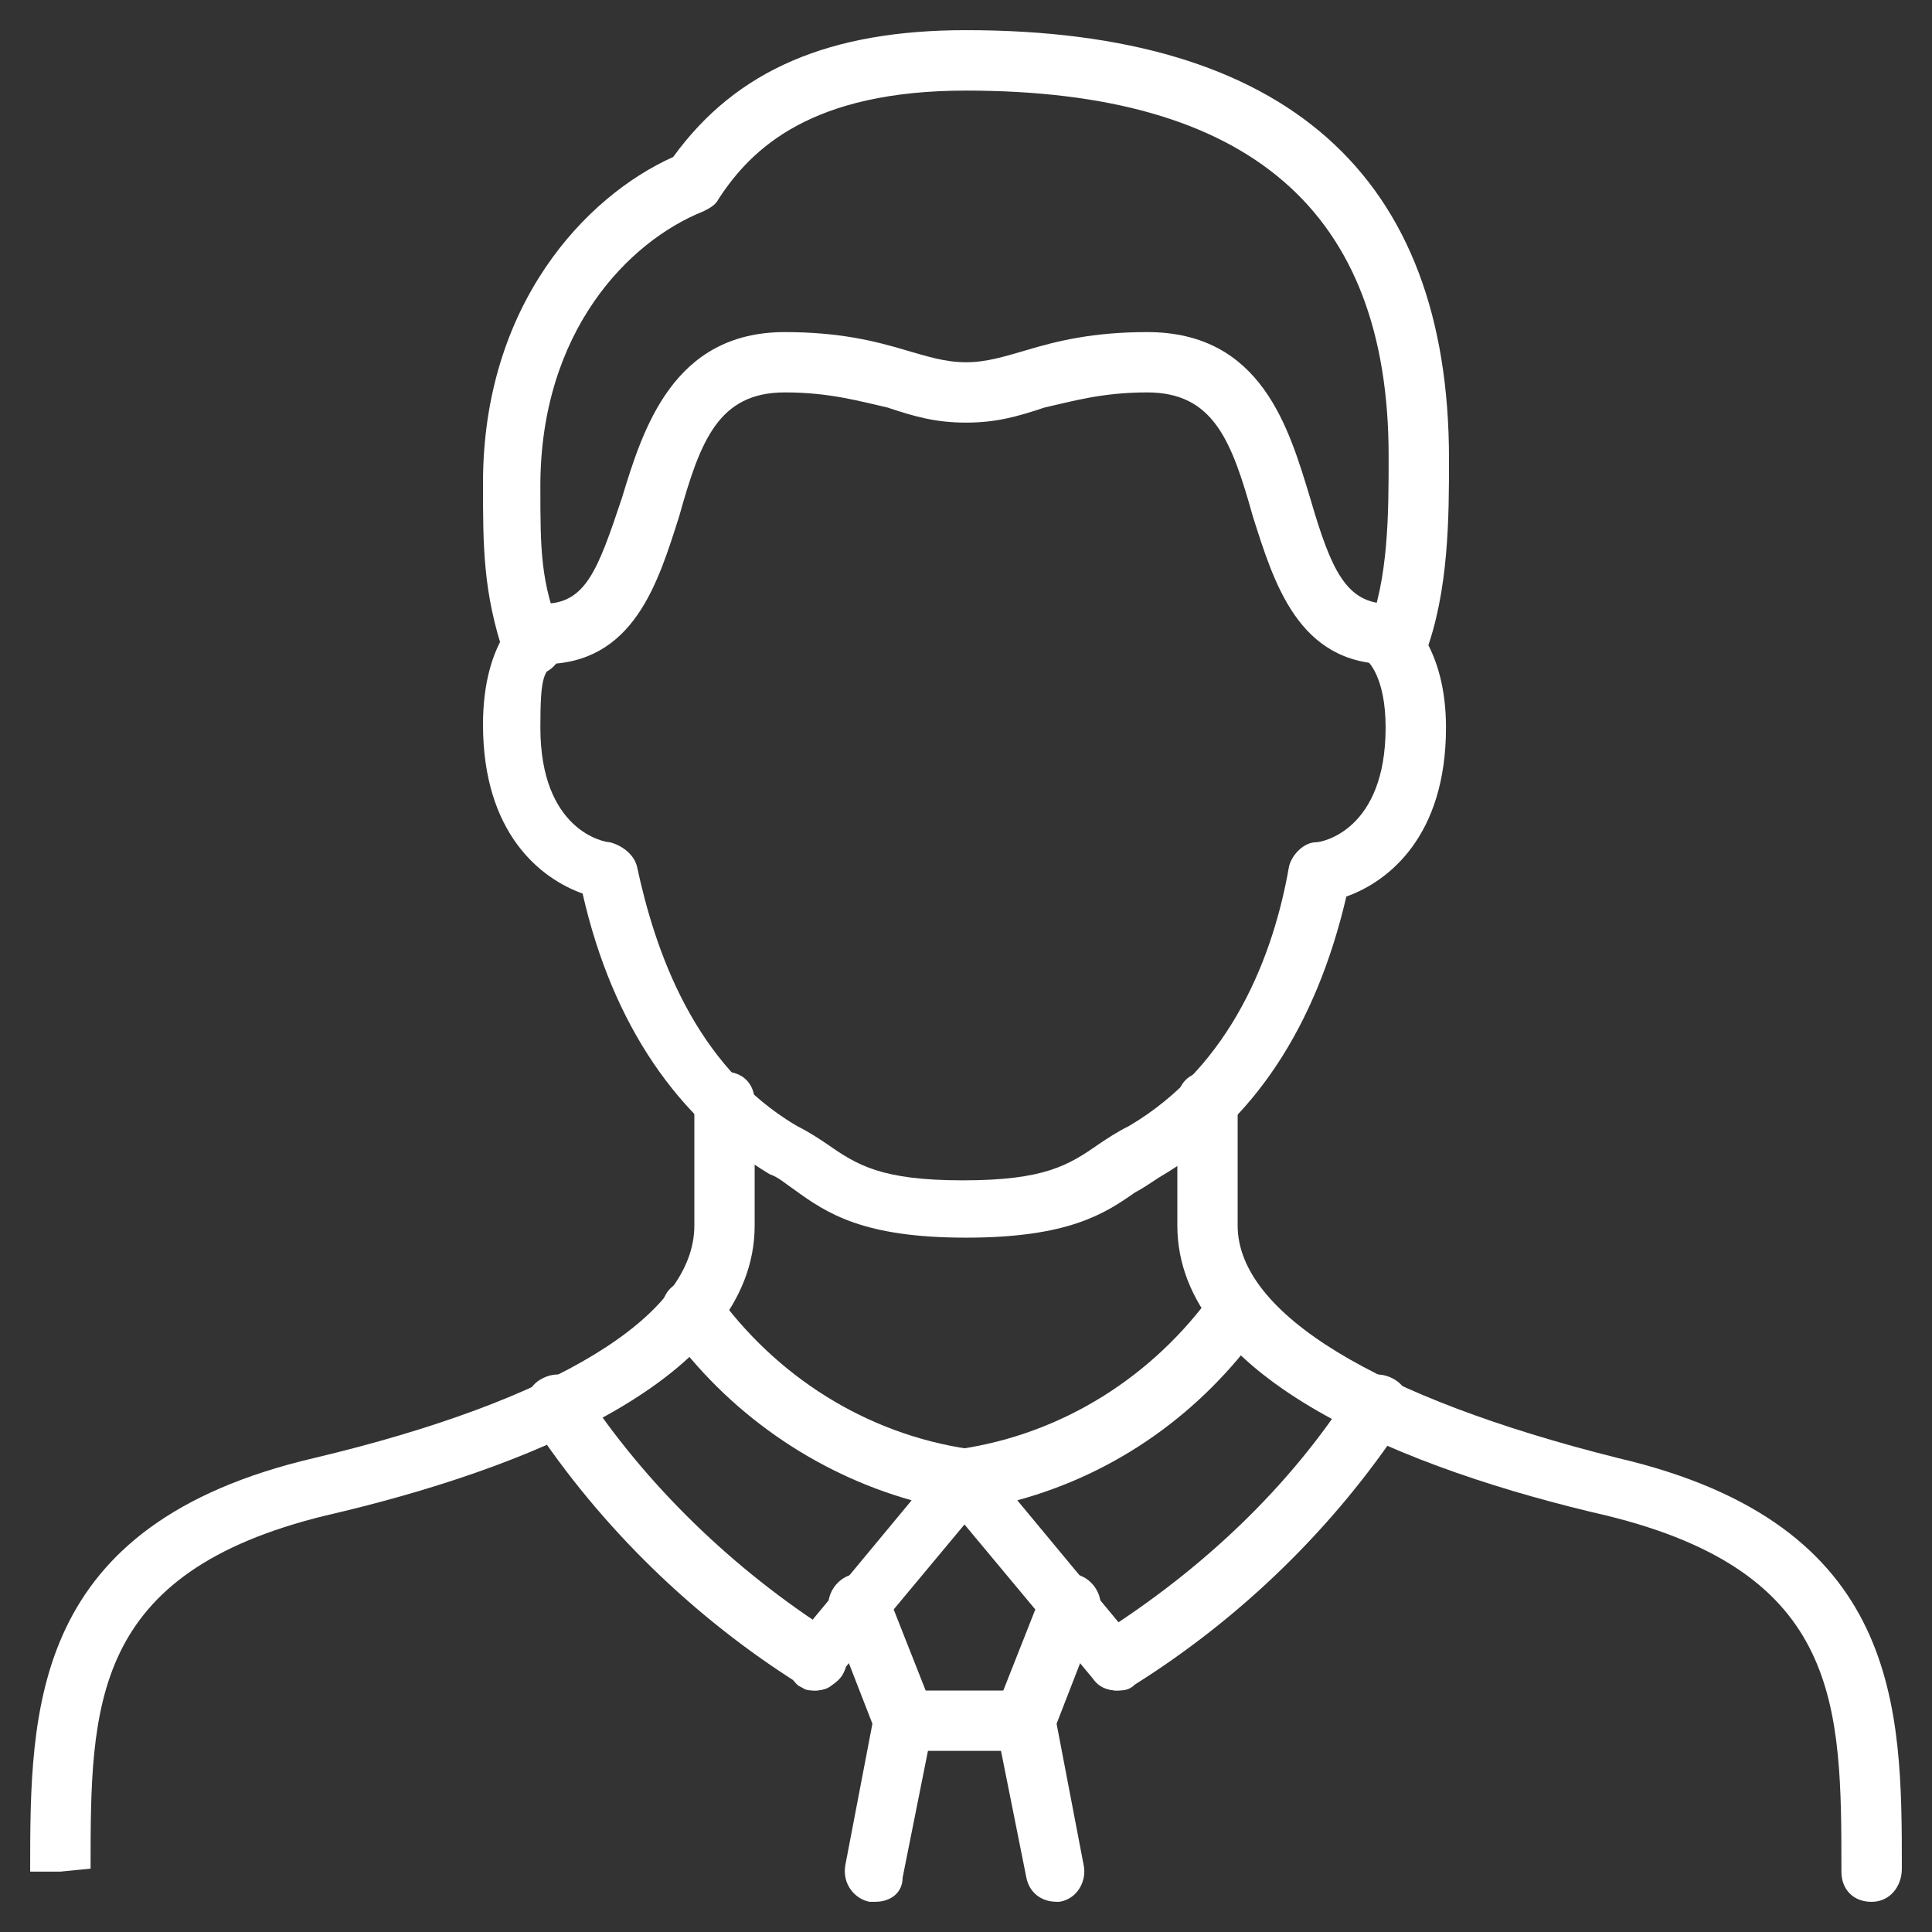 <svg width="36" height="36" viewBox="0 0 36 36" fill="none" xmlns="http://www.w3.org/2000/svg">
<rect x="0" y="0" width="36" height="36" fill="#333333" stroke="none"/>
<g clip-path="url(#clip0_2_2512)">
<path d="M18 23.062C16.087 23.062 15.412 22.613 14.794 22.163C14.625 22.05 14.512 21.938 14.344 21.881C12.656 20.869 11.419 19.125 10.856 16.65C10.069 16.369 9 15.525 9 13.5C9 11.925 9.731 11.419 9.787 11.363C10.069 11.194 10.406 11.25 10.575 11.531C10.744 11.812 10.688 12.15 10.406 12.319C10.125 12.488 10.069 12.6 10.069 13.556C10.069 15.469 11.25 15.694 11.363 15.694C11.588 15.75 11.812 15.919 11.869 16.144C12.206 17.719 12.938 19.856 14.85 20.981C15.075 21.094 15.244 21.206 15.412 21.319C15.975 21.712 16.425 21.994 17.944 21.994C19.462 21.994 19.913 21.712 20.475 21.319C20.644 21.206 20.812 21.094 21.038 20.981C22.95 19.856 23.738 17.775 24.019 16.144C24.075 15.919 24.3 15.694 24.525 15.694C24.637 15.694 25.819 15.469 25.819 13.556C25.819 12.6 25.481 12.319 25.481 12.319C25.2 12.15 25.144 11.812 25.369 11.531C25.538 11.25 25.931 11.194 26.156 11.419C26.212 11.475 26.944 12.037 26.944 13.556C26.944 15.581 25.875 16.425 25.087 16.706C24.525 19.125 23.344 20.925 21.6 21.938C21.431 22.05 21.262 22.163 21.15 22.219C20.587 22.613 19.913 23.062 18 23.062Z" fill="white"/>
<path d="M25.875 12.375C24.188 12.375 23.738 10.856 23.344 9.619C22.95 8.213 22.613 7.312 21.375 7.312C20.531 7.312 19.969 7.481 19.462 7.594C18.956 7.763 18.562 7.875 18 7.875C17.438 7.875 17.044 7.763 16.538 7.594C16.031 7.481 15.469 7.312 14.625 7.312C13.387 7.312 13.05 8.213 12.656 9.619C12.262 10.856 11.812 12.375 10.125 12.375C9.787 12.375 9.562 12.15 9.562 11.812C9.562 11.475 9.787 11.25 10.125 11.25C10.912 11.25 11.137 10.631 11.588 9.281C11.981 7.987 12.544 6.188 14.625 6.188C15.637 6.188 16.312 6.356 16.875 6.525C17.269 6.638 17.606 6.75 18 6.75C18.394 6.75 18.731 6.638 19.125 6.525C19.688 6.356 20.363 6.188 21.375 6.188C23.512 6.188 24.019 7.987 24.413 9.281C24.806 10.631 25.087 11.25 25.875 11.25C26.212 11.25 26.438 11.475 26.438 11.812C26.438 12.15 26.212 12.375 25.875 12.375Z" fill="white"/>
<path d="M34.875 35.438C34.538 35.438 34.312 35.212 34.312 34.875C34.312 31.781 34.312 29.306 29.925 28.238C26.269 27.394 21.938 25.706 21.938 22.837V20.531C21.938 20.194 22.163 19.969 22.5 19.969C22.837 19.969 23.062 20.194 23.062 20.531V22.837C23.062 24.469 25.65 26.044 30.15 27.169C35.438 28.406 35.438 31.837 35.438 34.819C35.438 35.156 35.212 35.438 34.875 35.438Z" fill="white"/>
<path d="M1.125 34.875H0.562C0.562 31.837 0.562 28.406 5.85 27.169C10.35 26.1 12.938 24.525 12.938 22.837V20.531C12.938 20.194 13.162 19.969 13.5 19.969C13.838 19.969 14.062 20.194 14.062 20.531V22.837C14.062 25.706 9.731 27.394 6.075 28.238C1.688 29.306 1.688 31.781 1.688 34.819L1.125 34.875Z" fill="white"/>
<path d="M26.044 12.544C25.988 12.544 25.931 12.544 25.819 12.488C25.538 12.375 25.369 12.037 25.481 11.756C25.875 10.8 25.875 9.562 25.875 8.494C25.875 3.938 23.288 1.688 18 1.688C15.131 1.688 14.006 2.756 13.387 3.712C13.331 3.825 13.219 3.881 13.106 3.938C11.7 4.5 10.069 6.188 10.069 9.056C10.069 10.238 10.069 10.856 10.463 11.812C10.575 12.094 10.406 12.431 10.125 12.544C9.844 12.656 9.506 12.488 9.394 12.206C9 11.025 9 10.181 9 9C9 5.681 10.912 3.656 12.544 2.925C13.725 1.294 15.469 0.562 18 0.562C23.962 0.562 27 3.263 27 8.55C27 9.619 27 11.025 26.55 12.206C26.494 12.375 26.269 12.544 26.044 12.544Z" fill="white"/>
<path d="M20.812 31.5C20.643 31.5 20.475 31.443 20.362 31.275L17.55 27.9C17.437 27.731 17.381 27.506 17.437 27.337C17.493 27.168 17.662 27 17.887 27C19.8 26.718 21.487 25.65 22.612 24.075C22.781 23.793 23.118 23.737 23.4 23.962C23.681 24.131 23.737 24.468 23.512 24.75C22.387 26.325 20.812 27.45 18.956 27.956L21.15 30.6C21.375 30.825 21.318 31.218 21.093 31.387C21.093 31.443 20.925 31.5 20.812 31.5Z" fill="white"/>
<path d="M15.187 31.5C15.075 31.5 14.906 31.444 14.85 31.387C14.625 31.162 14.569 30.825 14.794 30.6L16.987 27.956C15.187 27.45 13.556 26.325 12.431 24.75C12.262 24.469 12.319 24.131 12.544 23.962C12.825 23.794 13.162 23.85 13.331 24.075C14.456 25.65 16.144 26.719 18.056 27C18.281 27.056 18.45 27.169 18.506 27.337C18.562 27.506 18.562 27.731 18.394 27.9L15.581 31.275C15.525 31.444 15.356 31.5 15.187 31.5Z" fill="white"/>
<path d="M20.812 31.5C20.644 31.5 20.419 31.387 20.363 31.219C20.194 30.938 20.306 30.6 20.531 30.431C22.387 29.25 24.019 27.731 25.2 25.875C25.369 25.594 25.706 25.538 25.988 25.706C26.269 25.875 26.325 26.212 26.156 26.494C24.863 28.462 23.119 30.15 21.15 31.387C21.038 31.5 20.925 31.5 20.812 31.5Z" fill="white"/>
<path d="M15.187 31.5C15.075 31.5 14.962 31.5 14.906 31.387C12.937 30.15 11.193 28.462 9.9 26.494C9.731 26.212 9.787 25.875 10.068 25.706C10.35 25.538 10.687 25.594 10.856 25.875C12.037 27.675 13.668 29.25 15.525 30.431C15.806 30.6 15.862 30.938 15.693 31.219C15.581 31.387 15.356 31.5 15.187 31.5Z" fill="white"/>
<path d="M19.688 35.437C19.406 35.437 19.181 35.269 19.125 34.987L18.562 32.175C18.562 32.062 18.562 31.95 18.562 31.837L19.406 29.7C19.519 29.419 19.856 29.25 20.137 29.362C20.419 29.475 20.587 29.812 20.475 30.094L19.688 32.119L20.194 34.762C20.25 35.044 20.081 35.381 19.744 35.437C19.744 35.437 19.744 35.437 19.688 35.437Z" fill="white"/>
<path d="M16.313 35.437C16.256 35.437 16.256 35.437 16.2 35.437C15.919 35.381 15.694 35.1 15.75 34.762L16.256 32.119L15.469 30.094C15.356 29.812 15.525 29.475 15.806 29.362C16.088 29.25 16.425 29.419 16.538 29.7L17.381 31.837C17.438 31.95 17.438 32.062 17.381 32.175L16.819 34.987C16.819 35.269 16.594 35.437 16.313 35.437Z" fill="white"/>
<path d="M19.125 32.625H16.875C16.538 32.625 16.312 32.4 16.312 32.062C16.312 31.725 16.538 31.5 16.875 31.5H19.125C19.462 31.5 19.688 31.725 19.688 32.062C19.688 32.4 19.462 32.625 19.125 32.625Z" fill="white"/>
</g>
<defs>
<clipPath id="clip0_2_2512">
<rect width="36" height="36" fill="white"/>
</clipPath>
</defs>
</svg>
